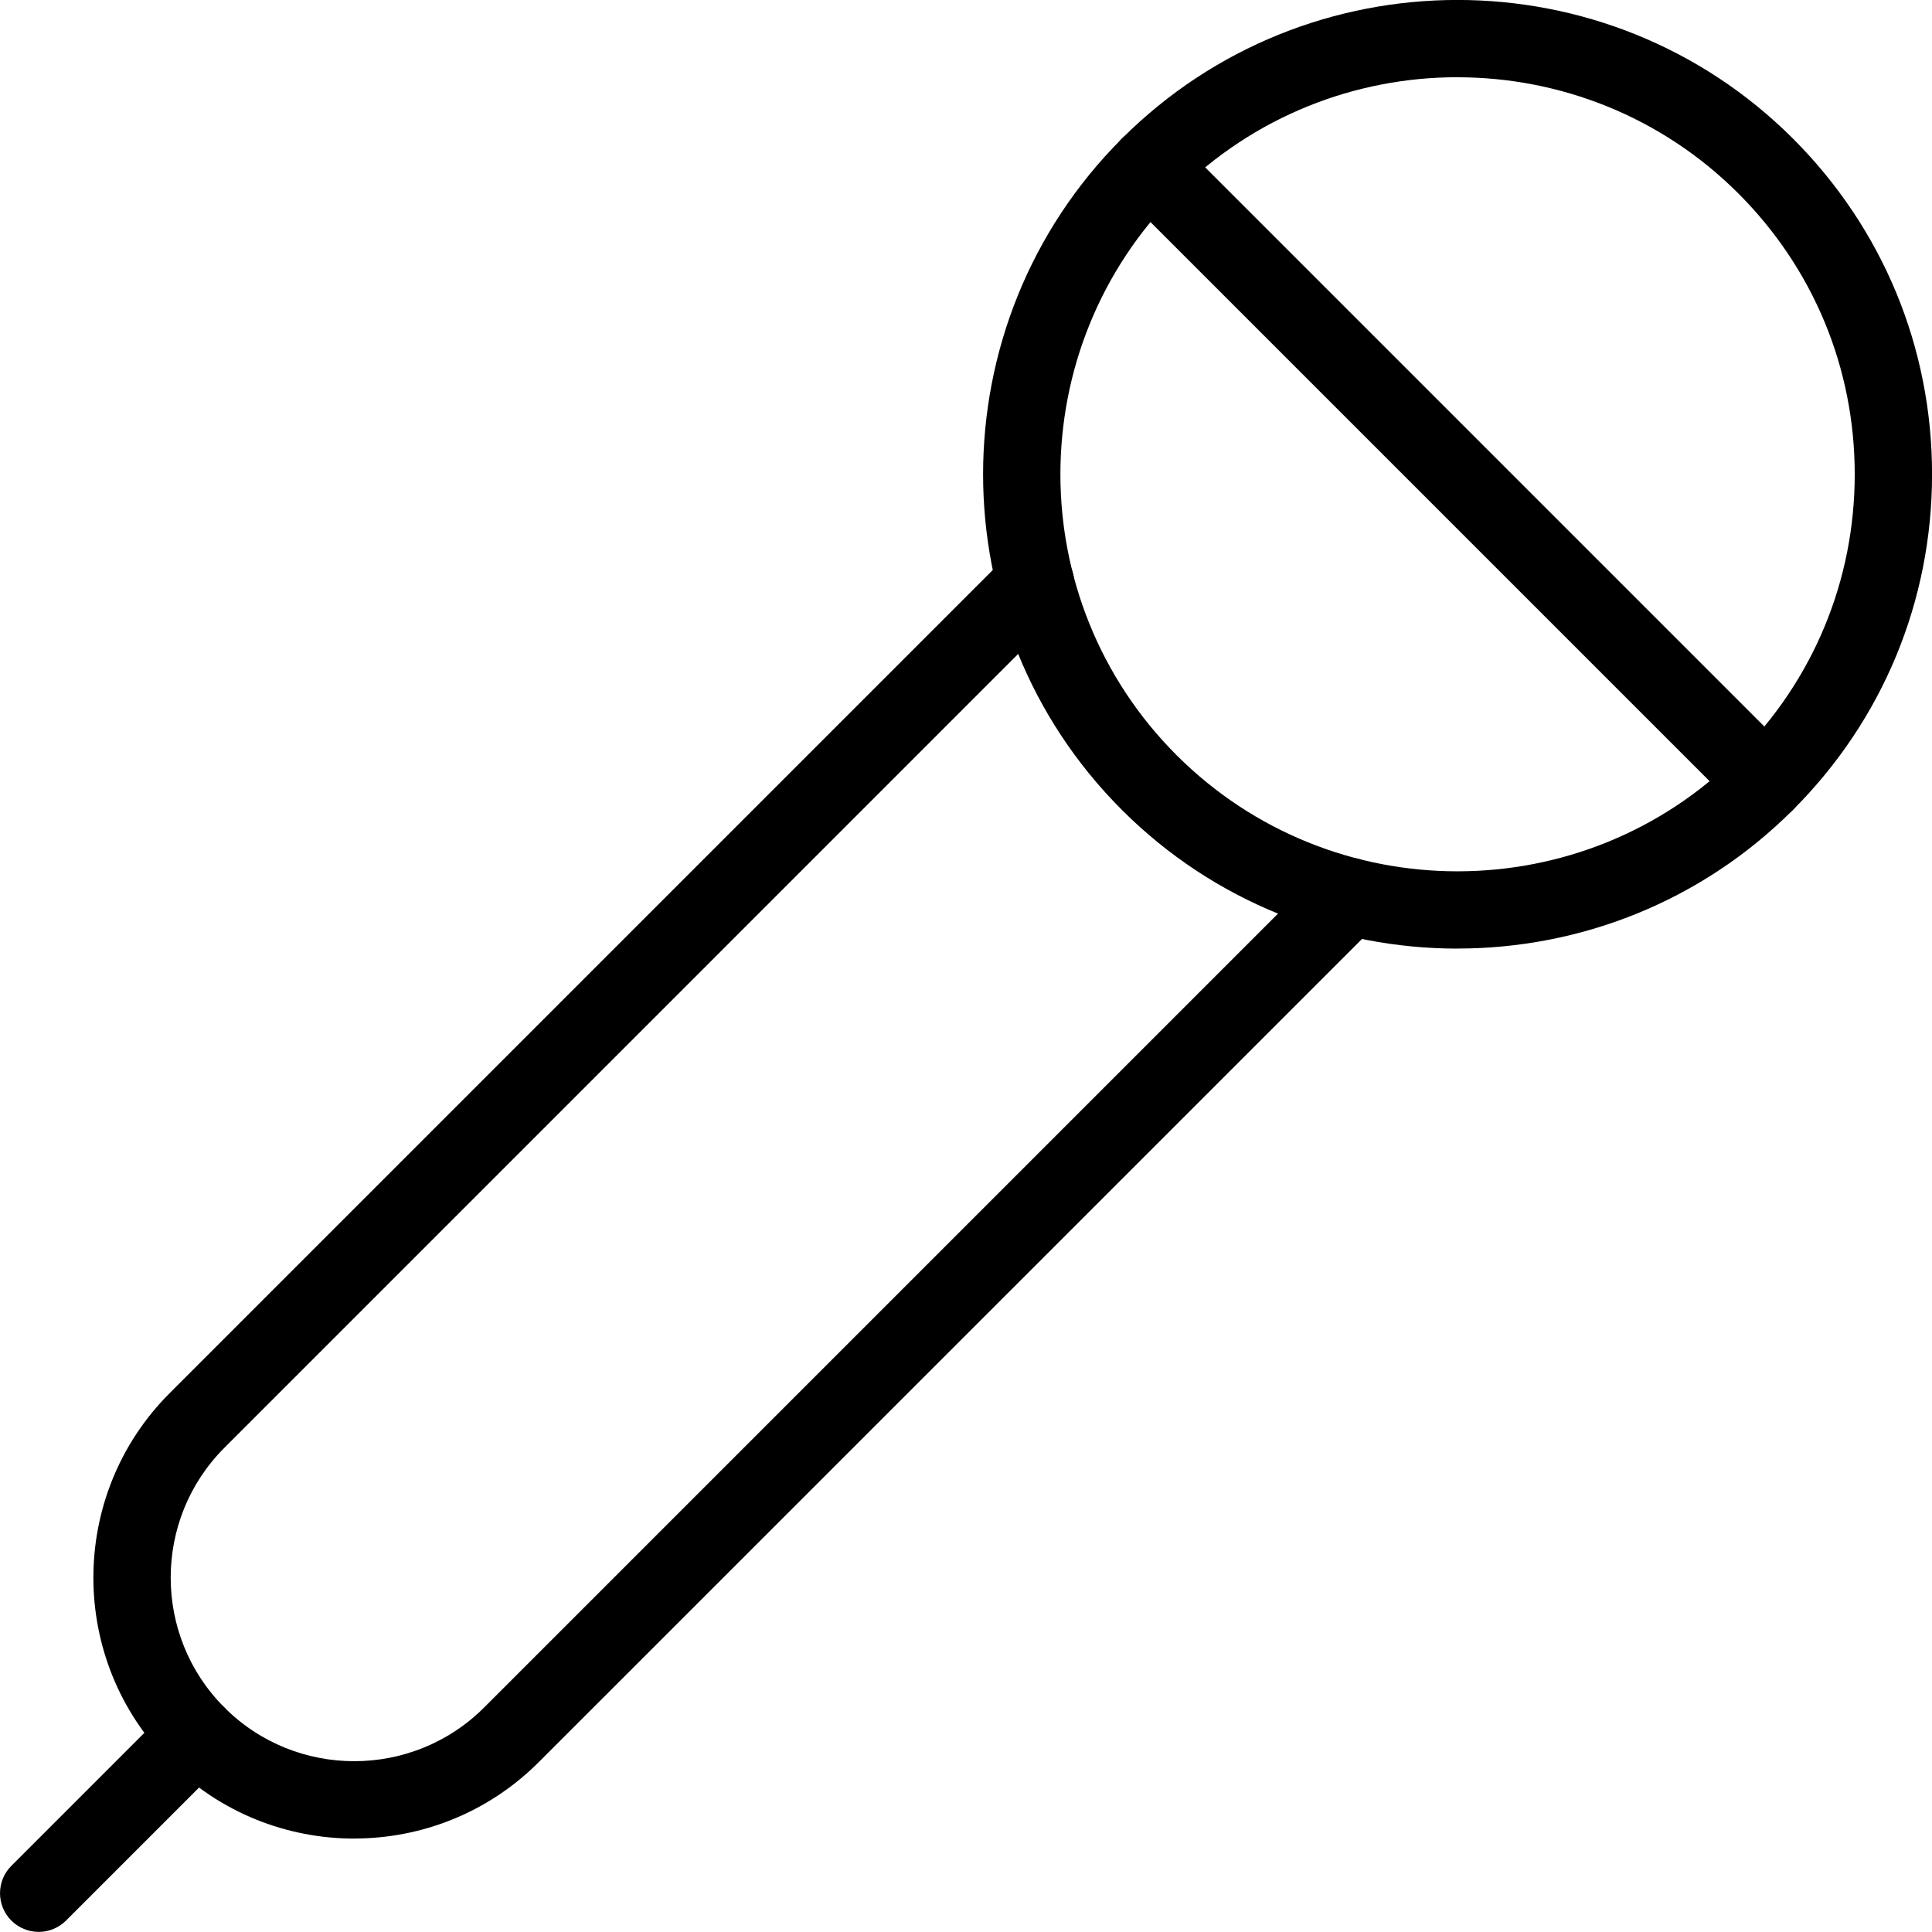 <svg xmlns="http://www.w3.org/2000/svg" id="Vrstva_2" viewBox="0 0 364.79 364.77"><g id="Layer_2"><g><g><path d="m275.18,179.11c-22.94,0-45.89-8.73-63.36-26.2-34.93-34.93-34.93-91.79,0-126.73,34.94-34.92,91.79-34.92,126.73,0,16.93,16.93,26.25,39.43,26.25,63.36s-9.32,46.44-26.25,63.36h0c-17.46,17.48-40.41,26.2-63.36,26.2Zm0-164.53c-19.21,0-38.41,7.32-53.03,21.93-29.24,29.25-29.24,76.83,0,106.07,29.25,29.25,76.82,29.25,106.07,0h0c14.17-14.16,21.98-33,21.98-53.03s-7.8-38.86-21.98-53.03c-14.61-14.61-33.83-21.93-53.03-21.93Z"></path><path d="m66.88,347.15c-12.62,0-25.24-4.81-34.84-14.42-19.21-19.21-19.21-50.49,0-69.69L188.36,106.72c.83-.84,1.7-1.67,2.67-2.43,3.17-2.49,7.77-1.92,10.24,1.25,2.49,3.18,1.92,7.77-1.25,10.26-.47.38-.89.8-1.31,1.21L42.37,273.36c-13.52,13.52-13.52,35.52,0,49.04,13.51,13.52,35.52,13.52,49.04,0l156.31-156.31c.5-.51.89-.87,1.23-1.3,2.44-3.19,7.04-3.79,10.23-1.31,3.19,2.46,3.79,7.04,1.32,10.24-.69.9-1.48,1.71-2.28,2.52l-156.5,156.48c-9.6,9.61-22.22,14.42-34.84,14.42Z"></path><path d="m333.38,155.05c-1.87,0-3.74-.7-5.17-2.14l-116.4-116.4c-2.85-2.85-2.85-7.48,0-10.33,2.85-2.85,7.48-2.85,10.33,0l116.4,116.4c2.85,2.85,2.85,7.48,0,10.33-1.42,1.43-3.29,2.14-5.16,2.14Z"></path></g><path d="m7.31,364.77c-1.87,0-3.74-.72-5.17-2.14-2.85-2.85-2.85-7.48,0-10.33l29.9-29.9c2.85-2.85,7.46-2.85,10.33,0,2.85,2.86,2.85,7.48,0,10.33l-29.9,29.9c-1.43,1.42-3.29,2.14-5.16,2.14Z"></path></g></g></svg>